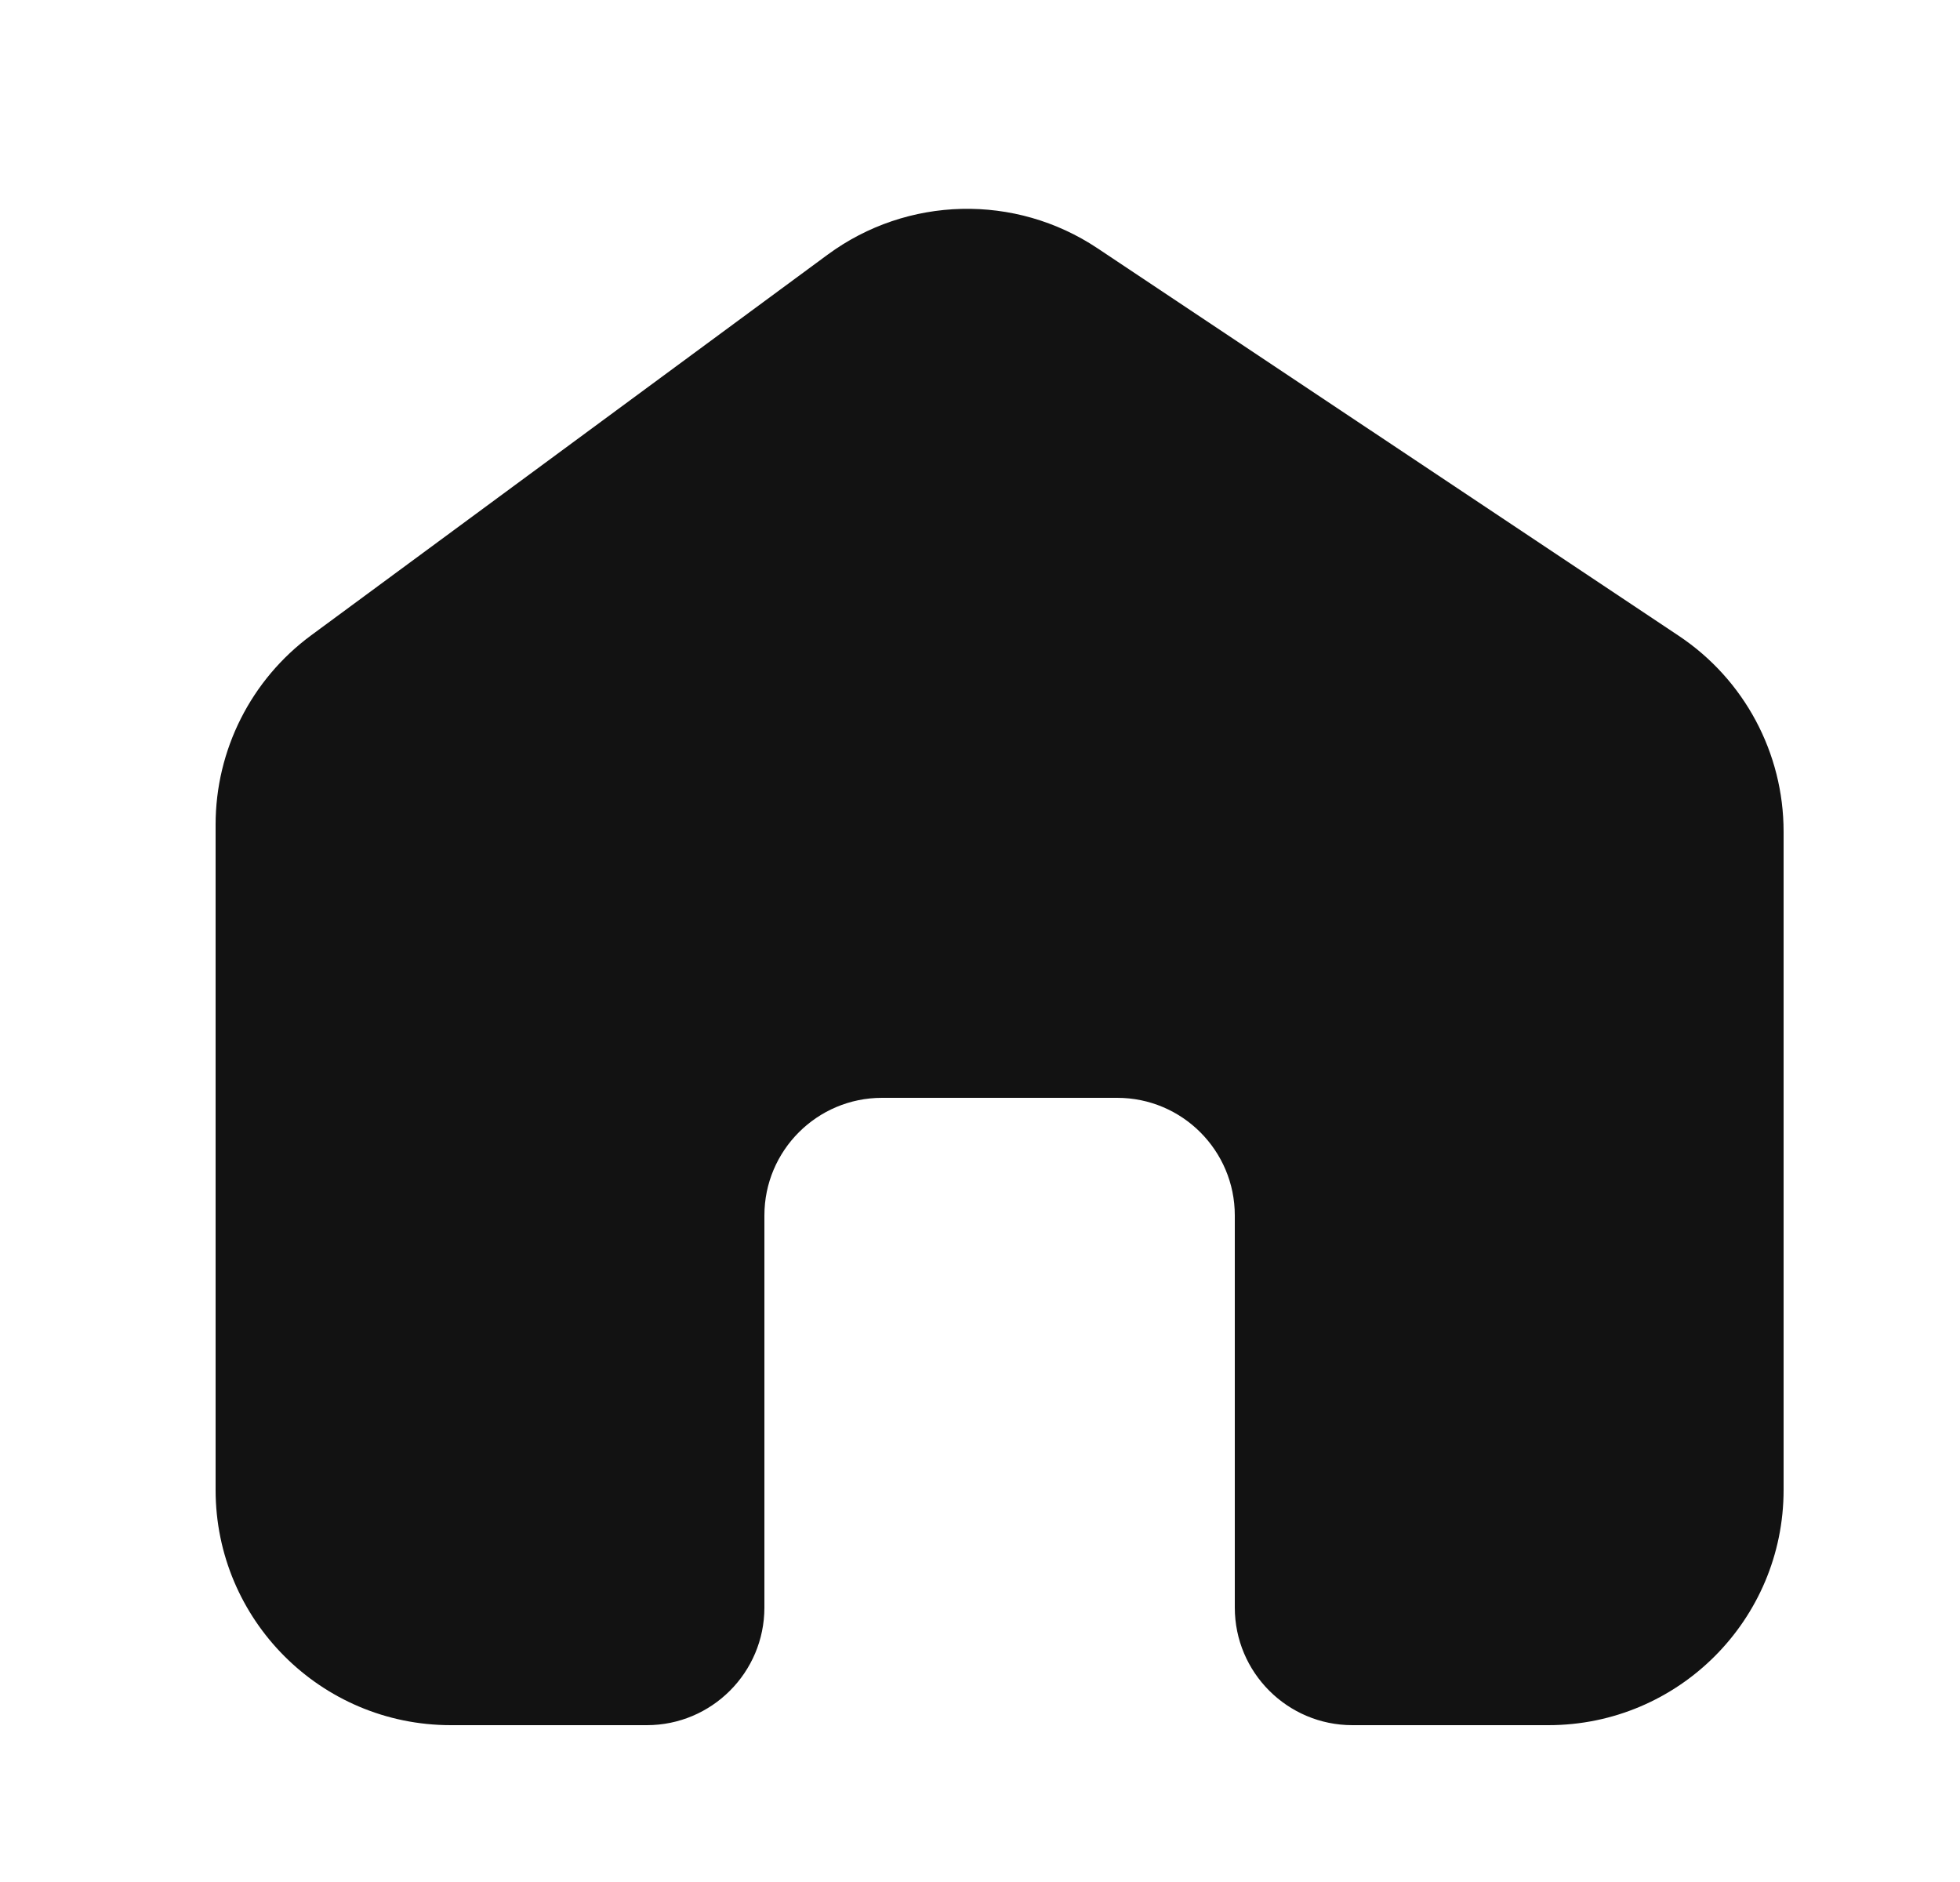 <svg width="25" height="24" viewBox="0 0 25 24" fill="none" xmlns="http://www.w3.org/2000/svg">
<path d="M10.556 3.248C11.573 2.499 12.95 2.466 14 3.167L21.414 8.109C22.249 8.666 22.75 9.602 22.75 10.605V19C22.75 20.657 21.407 22 19.75 22L17.25 22C16.422 22 15.75 21.328 15.75 20.5V15.5C15.75 14.672 15.078 14 14.25 14H11.25C10.422 14 9.75 14.672 9.75 15.5V20.5C9.75 21.328 9.078 22 8.25 22L5.75 22C4.093 22 2.75 20.657 2.75 19V10.516C2.75 9.563 3.203 8.666 3.97 8.101L10.556 3.248Z" fill="#121212"/>
</svg>
